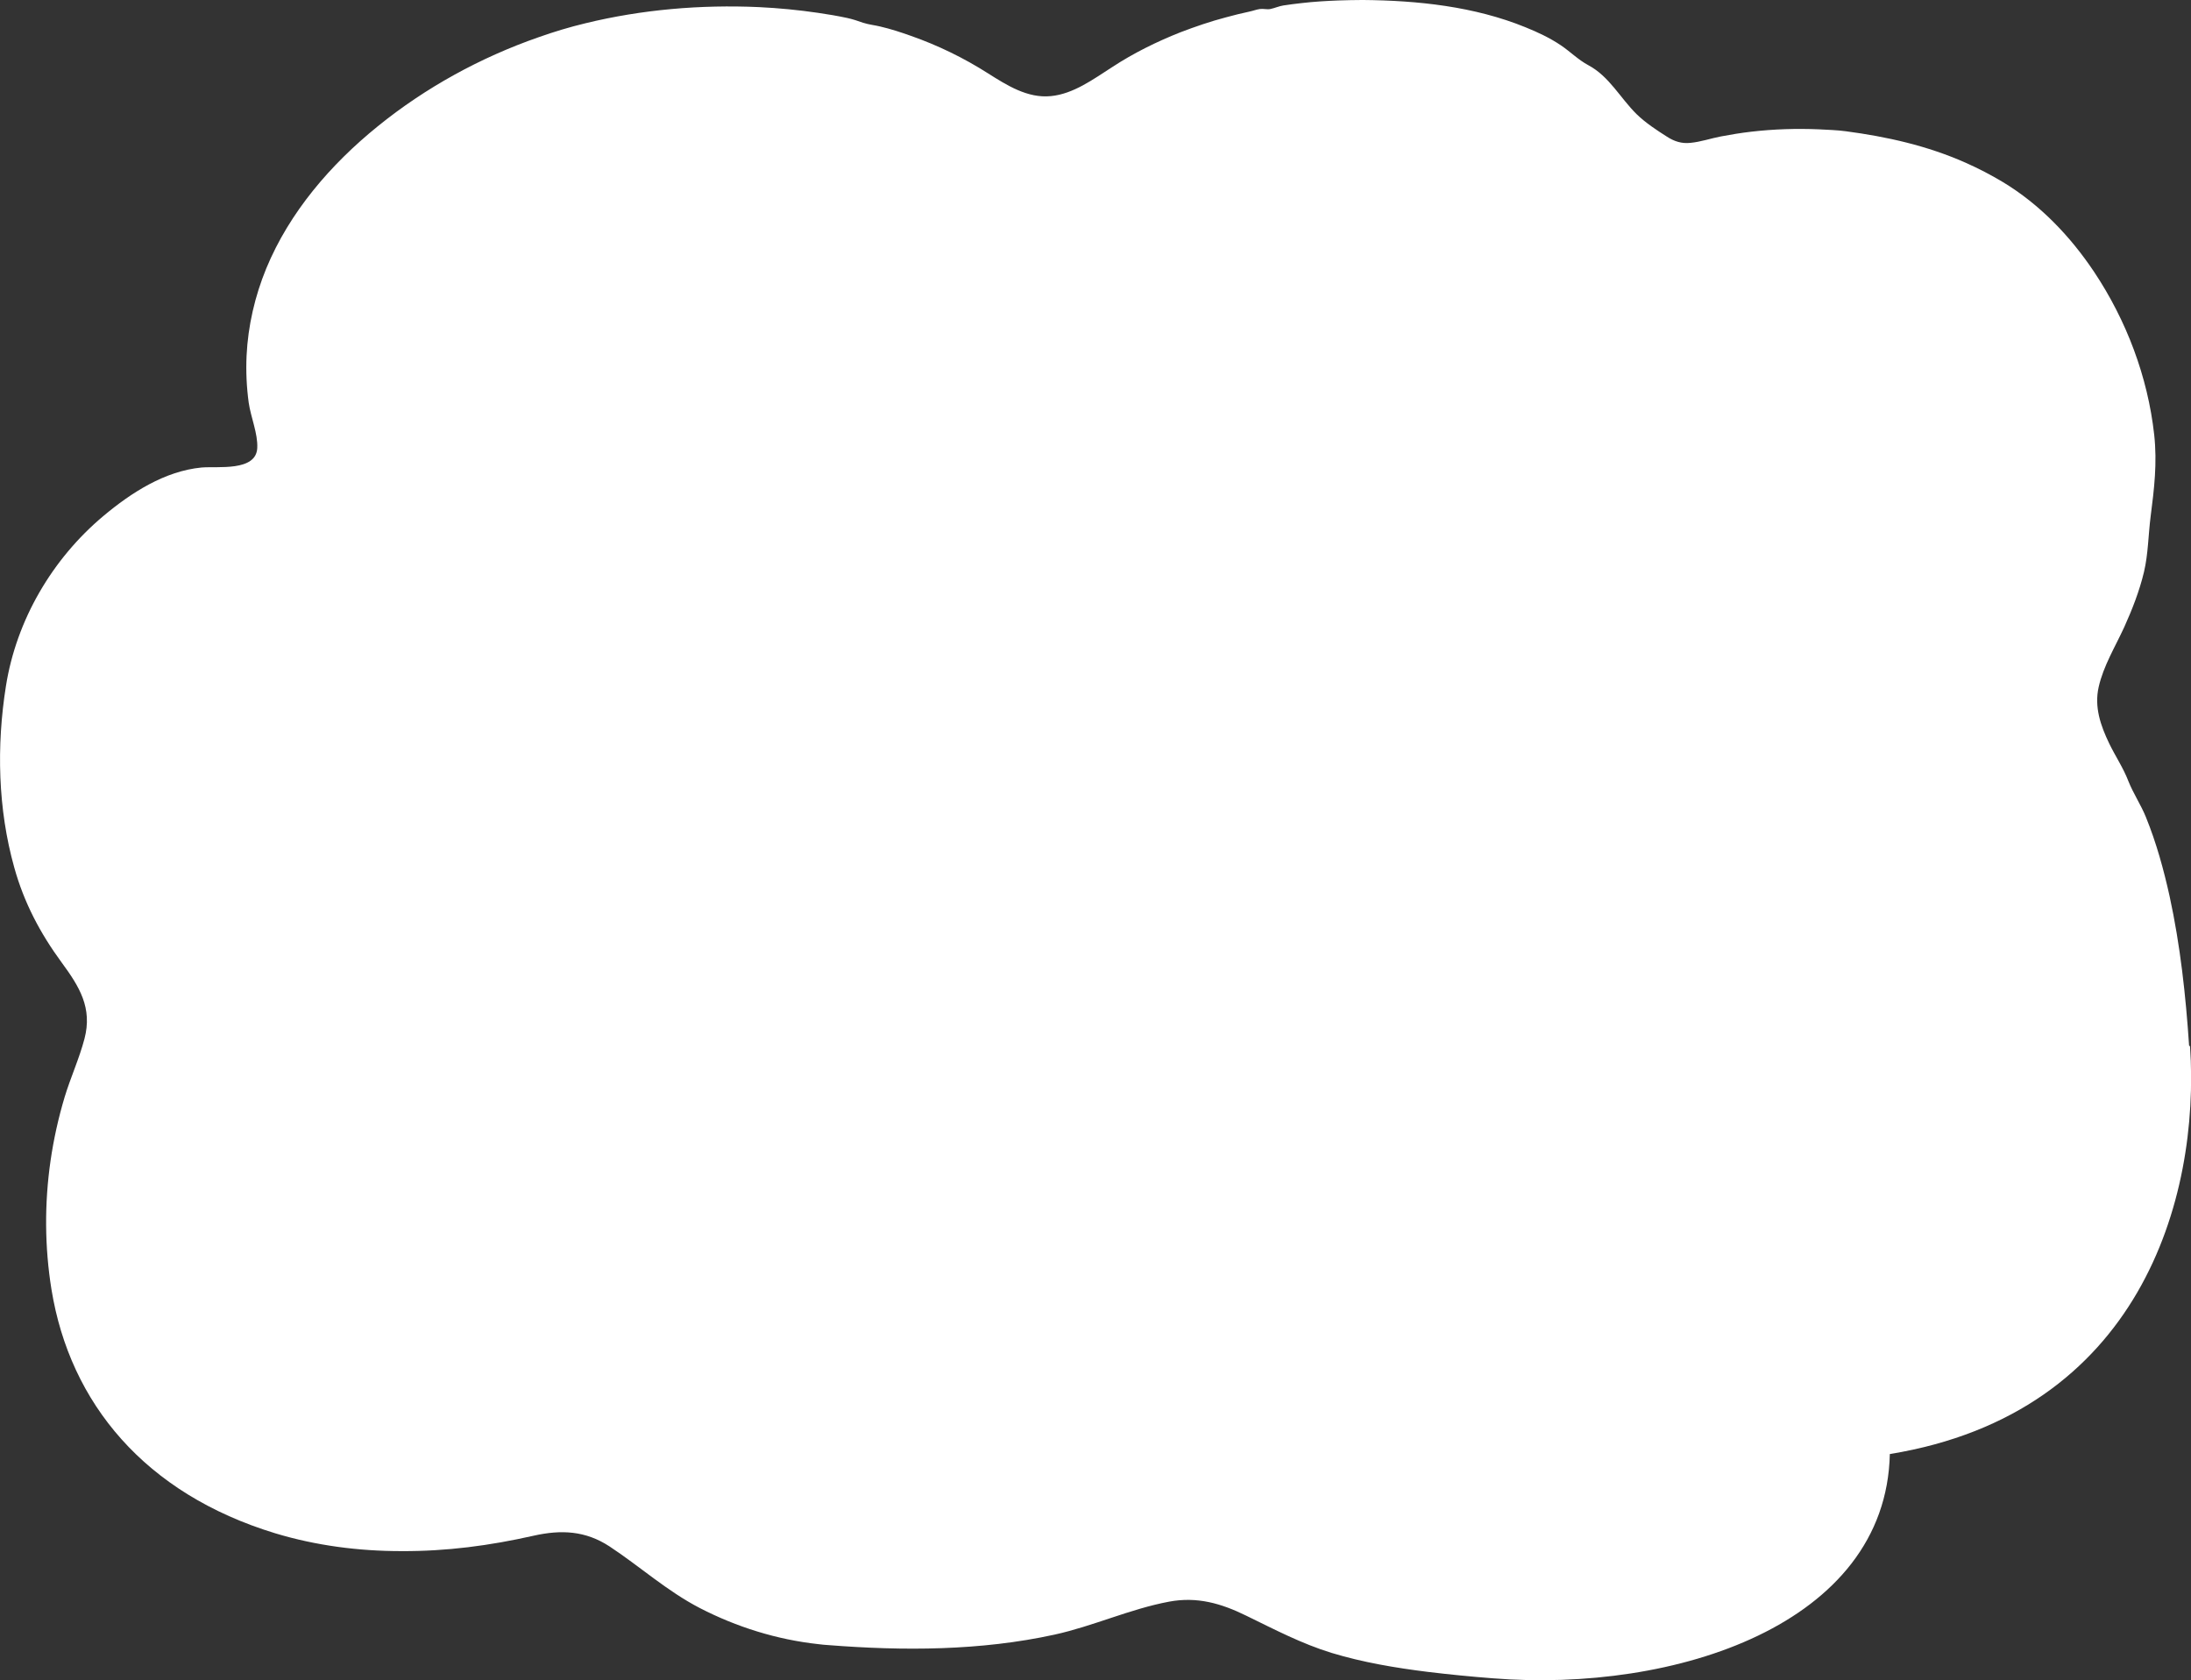 <?xml version="1.0" encoding="UTF-8"?>
<svg id="_レイヤー_2" data-name="レイヤー 2" xmlns="http://www.w3.org/2000/svg" viewBox="0 0 92.32 70.8">
  <rect x="0" y="0" width="92.32" height="70.8" fill="#333333" stroke="none"/>
  <defs>
    <style>
      .cls-1 {
        fill: #fff;
      }
    </style>
  </defs>
  <g id="_ベース" data-name="ベース">
    <path class="cls-1" d="M92.28,44.09c.43,6.44-2.13,15.46-12.65,17.18-.16,7.2-9.08,10.06-16.72,9.45-.91-.07-1.83-.16-2.74-.27-1.37-.17-2.74-.4-4.06-.8-1.27-.39-2.41-.99-3.6-1.57-1.06-.52-2.07-.81-3.25-.59-1.65.31-3.19,1.03-4.83,1.39-3.11.68-6.36.69-9.53.44-.14-.01-.28-.02-.42-.04-1.74-.19-3.44-.72-4.99-1.52-1.39-.72-2.52-1.75-3.81-2.6-1.01-.66-2.03-.71-3.19-.45-1.86.42-3.67.66-5.58.65-1.79,0-3.59-.23-5.31-.75-5.49-1.67-8.65-5.48-9.43-10.27-.29-1.79-.3-3.63-.04-5.43.13-.9.33-1.8.59-2.67.25-.83.62-1.63.84-2.47.34-1.3-.21-2.19-.96-3.21-.91-1.24-1.59-2.53-2-4.01-.69-2.46-.75-5.12-.35-7.64.44-2.78,1.95-5.36,4.11-7.17,1.17-.98,2.58-1.89,4.13-2.04.67-.06,2.3.18,2.35-.82.03-.61-.27-1.29-.36-1.91-.09-.66-.12-1.32-.09-1.98.06-1.26.35-2.51.83-3.68.98-2.37,2.71-4.38,4.7-5.99,2.01-1.63,4.33-2.9,6.77-3.75.65-.23,1.31-.43,1.98-.59,2.38-.58,4.86-.79,7.31-.68.83.04,1.66.12,2.48.24.42.06.83.13,1.25.22.22.05.44.12.66.2.25.08.49.1.73.16.43.1.86.24,1.28.39,1.14.4,2.23.93,3.25,1.58.79.5,1.67,1.06,2.65.96.95-.09,1.8-.72,2.58-1.22.9-.59,1.87-1.07,2.88-1.47.63-.24,1.27-.46,1.92-.63.33-.09.65-.17.98-.24.15-.03.3-.09.45-.11.15-.02.29.03.44,0,.19-.04.36-.12.55-.15.25-.04.51-.07.77-.1.51-.06,1.03-.09,1.54-.11.34-.01.69-.02,1.03-.02,2.32.02,4.7.27,6.86,1.15.52.21,1.03.45,1.49.76.4.27.73.61,1.16.84.88.47,1.34,1.38,2.03,2.06.38.37.84.67,1.28.95.31.2.62.3.99.26.43-.04.86-.19,1.28-.27.42-.08.85-.15,1.28-.2.95-.11,1.9-.14,2.85-.1.37.02.75.03,1.13.08,1.74.23,3.44.61,5.06,1.33.54.24,1.06.51,1.56.81,1.56.94,2.85,2.29,3.85,3.79,1.36,2.04,2.26,4.42,2.53,6.86.13,1.2,0,2.27-.15,3.44-.1.78-.1,1.57-.28,2.34-.19.8-.5,1.59-.83,2.32-.38.83-.88,1.64-1.08,2.53-.19.84.08,1.62.44,2.37.26.54.6,1.04.81,1.59.21.53.53,1,.74,1.52.44,1.08.75,2.21,1,3.34.45,2.07.68,4.18.82,6.29Z"/>
  </g>
</svg>
